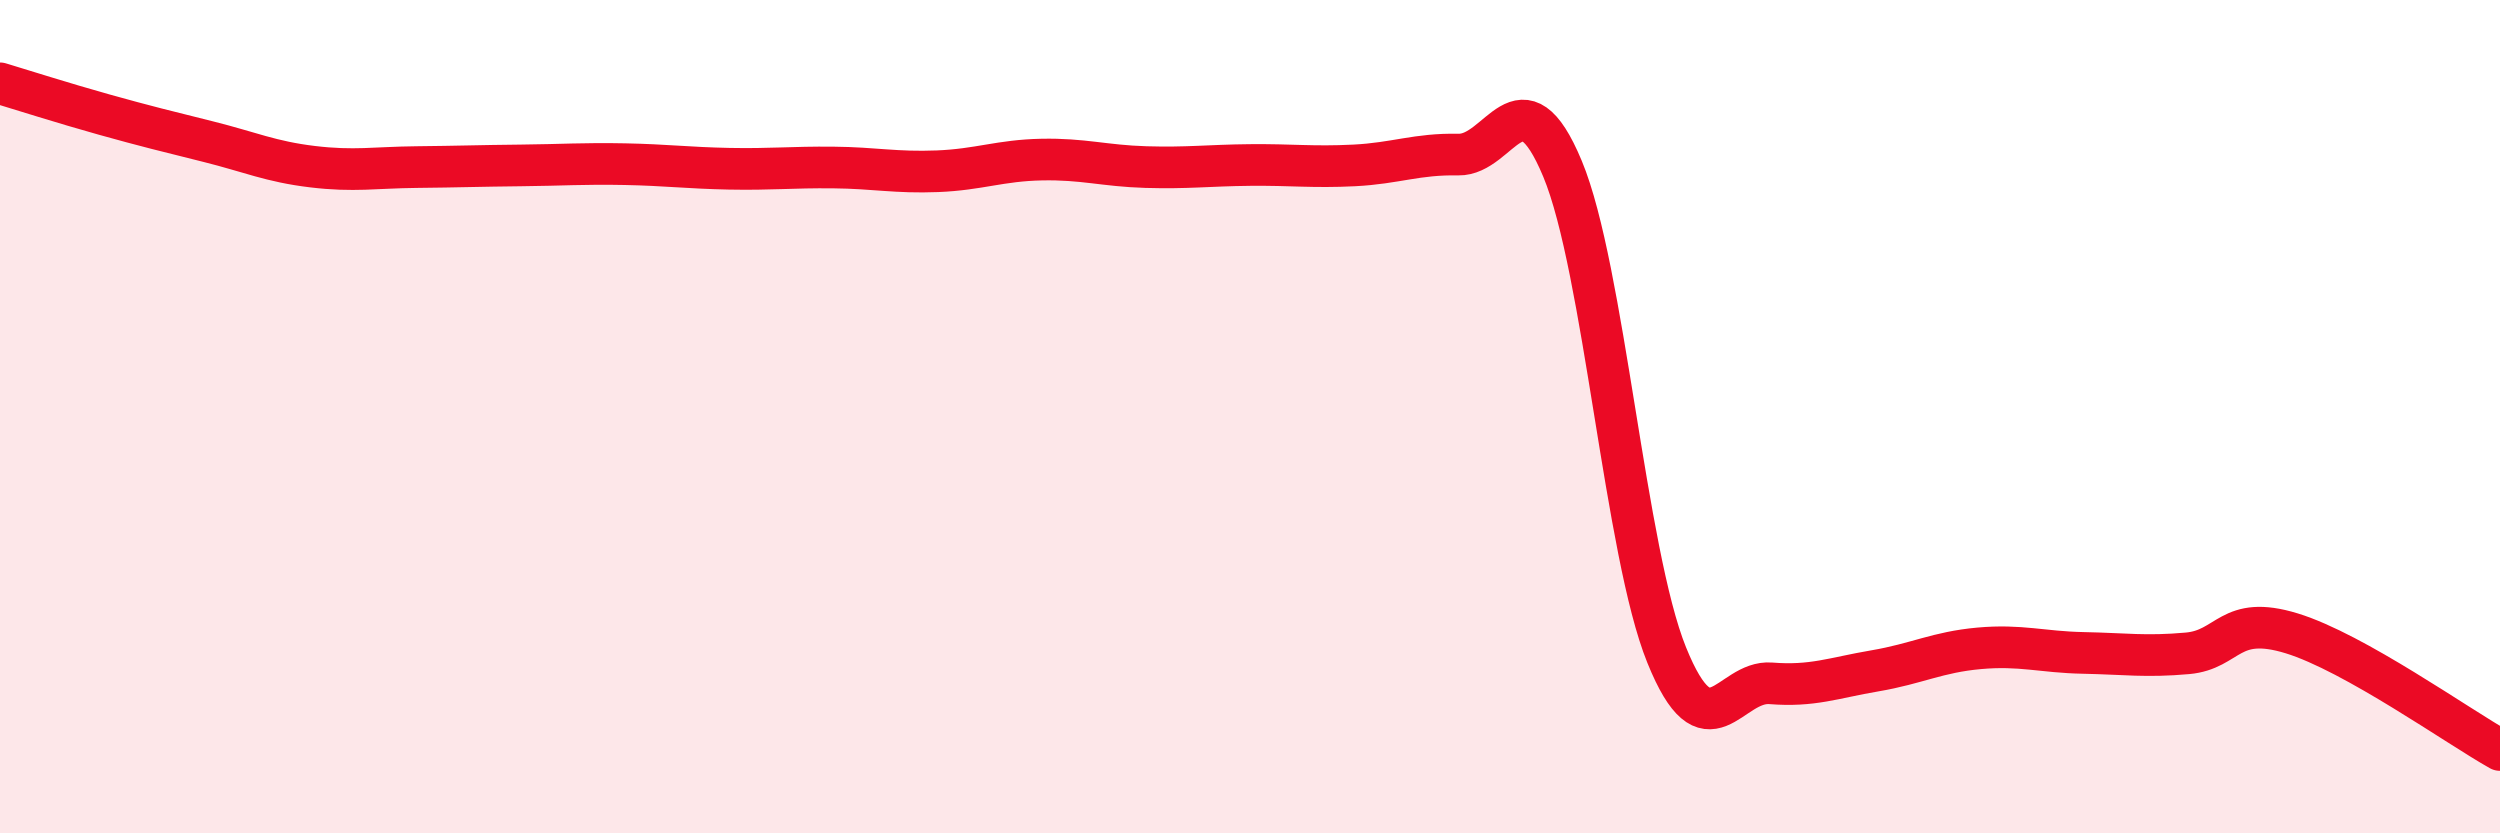 
    <svg width="60" height="20" viewBox="0 0 60 20" xmlns="http://www.w3.org/2000/svg">
      <path
        d="M 0,2 C 0.5,2.15 1.5,2.47 2.5,2.75 C 3.5,3.03 4,3.15 5,3.4 C 6,3.65 6.5,3.88 7.5,4 C 8.5,4.12 9,4.02 10,4.01 C 11,4 11.5,3.98 12.5,3.97 C 13.5,3.96 14,3.92 15,3.94 C 16,3.96 16.5,4.03 17.5,4.05 C 18.5,4.07 19,4.01 20,4.02 C 21,4.03 21.5,4.15 22.5,4.11 C 23.5,4.07 24,3.85 25,3.83 C 26,3.81 26.5,3.98 27.5,4.01 C 28.5,4.04 29,3.97 30,3.96 C 31,3.95 31.5,4.02 32.5,3.97 C 33.5,3.92 34,3.69 35,3.71 C 36,3.73 36.5,1.65 37.5,4.05 C 38.5,6.45 39,13.25 40,15.72 C 41,18.19 41.5,16.32 42.5,16.4 C 43.5,16.48 44,16.27 45,16.1 C 46,15.93 46.5,15.65 47.5,15.56 C 48.5,15.47 49,15.65 50,15.67 C 51,15.69 51.5,15.77 52.5,15.68 C 53.5,15.59 53.5,14.74 55,15.2 C 56.5,15.66 59,17.44 60,18L60 20L0 20Z"
        fill="#EB0A25"
        opacity="0.1"
        stroke-linecap="round"
        stroke-linejoin="round"
      />
      <path
        d="M 0,2 C 0.5,2.15 1.5,2.47 2.5,2.75 C 3.5,3.03 4,3.15 5,3.4 C 6,3.65 6.5,3.88 7.5,4 C 8.5,4.12 9,4.02 10,4.01 C 11,4 11.5,3.98 12.5,3.97 C 13.5,3.96 14,3.92 15,3.94 C 16,3.96 16.5,4.03 17.5,4.05 C 18.5,4.07 19,4.01 20,4.02 C 21,4.03 21.5,4.15 22.5,4.11 C 23.5,4.07 24,3.85 25,3.83 C 26,3.81 26.5,3.98 27.5,4.01 C 28.5,4.04 29,3.97 30,3.96 C 31,3.95 31.5,4.02 32.5,3.97 C 33.5,3.92 34,3.69 35,3.71 C 36,3.73 36.5,1.65 37.5,4.05 C 38.5,6.45 39,13.25 40,15.72 C 41,18.19 41.5,16.32 42.5,16.4 C 43.5,16.48 44,16.27 45,16.1 C 46,15.93 46.5,15.65 47.5,15.56 C 48.5,15.47 49,15.65 50,15.67 C 51,15.69 51.5,15.77 52.5,15.68 C 53.5,15.59 53.5,14.74 55,15.2 C 56.5,15.66 59,17.44 60,18"
        stroke="#EB0A25"
        stroke-width="1"
        fill="none"
        stroke-linecap="round"
        stroke-linejoin="round"
      />
    </svg>
  
